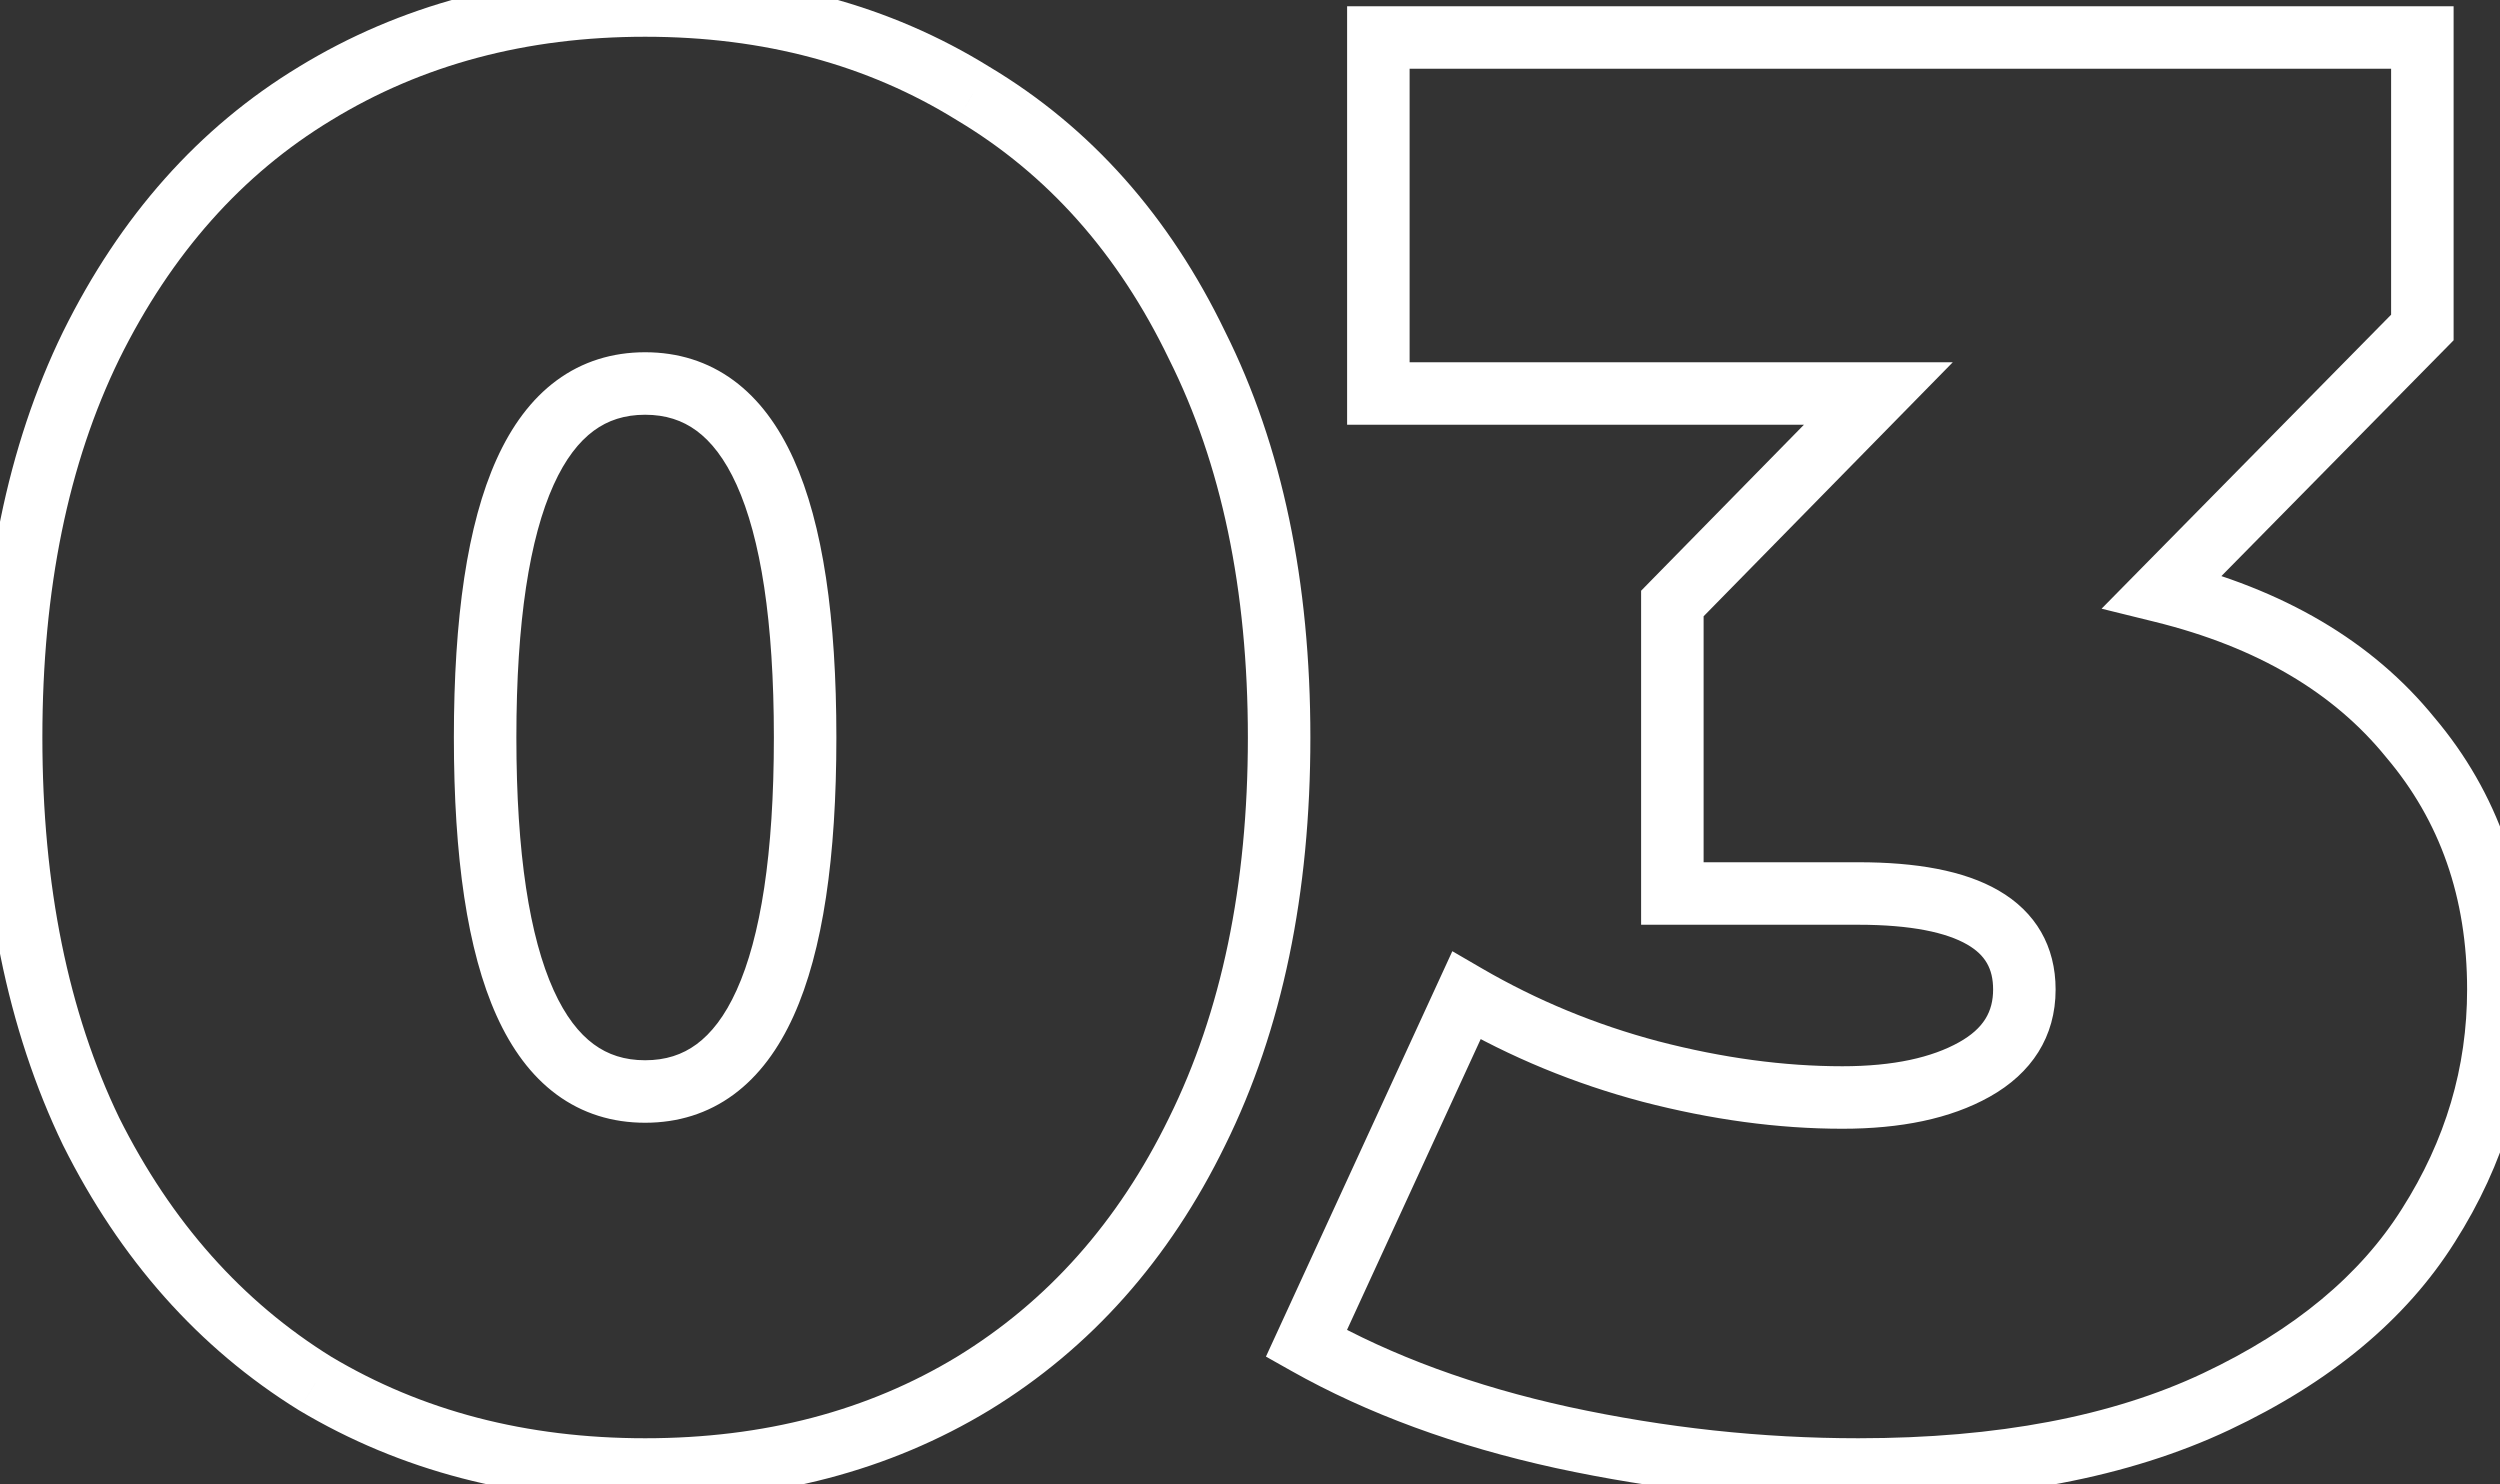 <?xml version="1.0" encoding="UTF-8"?> <svg xmlns="http://www.w3.org/2000/svg" width="160" height="95" viewBox="0 0 160 95" fill="none"><rect x="0" y="0" width="160" height="95" fill="#333333" stroke="none"/> <path d="M20.168 88.544L19.114 90.244L19.128 90.253L19.142 90.261L20.168 88.544ZM5.832 72.416L4.03 73.284L4.037 73.297L4.043 73.31L5.832 72.416ZM5.832 22.112L4.039 21.226L4.034 21.235L5.832 22.112ZM20.168 5.984L21.204 7.695L21.211 7.691L20.168 5.984ZM62.28 5.984L61.227 7.684L61.24 7.693L61.255 7.701L62.28 5.984ZM76.616 22.112L74.814 22.98L74.821 22.993L74.827 23.006L76.616 22.112ZM76.616 72.416L74.823 71.53L74.819 71.539L76.616 72.416ZM62.28 88.544L63.316 90.255L63.323 90.251L62.28 88.544ZM41.288 92.048C33.673 92.048 26.994 90.291 21.194 86.827L19.142 90.261C25.63 94.135 33.031 96.048 41.288 96.048V92.048ZM21.221 86.844C15.508 83.303 10.97 78.221 7.621 71.522L4.043 73.31C7.691 80.606 12.71 86.275 19.114 90.244L21.221 86.844ZM7.634 71.548C4.378 64.792 2.712 56.697 2.712 47.2H-1.288C-1.288 57.159 0.459 65.874 4.03 73.284L7.634 71.548ZM2.712 47.2C2.712 37.702 4.378 29.654 7.63 22.989L4.034 21.235C0.459 28.565 -1.288 37.242 -1.288 47.2H2.712ZM7.625 22.998C10.975 16.216 15.508 11.145 21.204 7.695L19.132 4.273C12.711 8.162 7.686 13.843 4.039 21.226L7.625 22.998ZM21.211 7.691C27.009 4.147 33.681 2.352 41.288 2.352V-1.648C33.023 -1.648 25.615 0.312 19.125 4.277L21.211 7.691ZM41.288 2.352C48.895 2.352 55.519 4.147 61.227 7.684L63.334 4.284C56.923 0.312 49.553 -1.648 41.288 -1.648V2.352ZM61.255 7.701C67.029 11.15 71.554 16.214 74.814 22.98L78.418 21.244C74.852 13.844 69.819 8.157 63.306 4.267L61.255 7.701ZM74.827 23.006C78.157 29.667 79.864 37.709 79.864 47.2H83.864C83.864 37.236 82.072 28.552 78.405 21.218L74.827 23.006ZM79.864 47.2C79.864 56.691 78.158 64.779 74.823 71.53L78.409 73.302C82.072 65.887 83.864 57.166 83.864 47.2H79.864ZM74.819 71.539C71.558 78.223 67.029 83.298 61.237 86.837L63.323 90.251C69.819 86.281 74.847 80.604 78.413 73.293L74.819 71.539ZM61.244 86.833C55.534 90.291 48.904 92.048 41.288 92.048V96.048C49.544 96.048 56.908 94.135 63.316 90.255L61.244 86.833ZM41.288 71.856C43.389 71.856 45.306 71.266 46.955 70.05C48.582 68.85 49.838 67.124 50.791 65.016C52.674 60.848 53.528 54.84 53.528 47.2H49.528C49.528 54.664 48.675 59.984 47.145 63.368C46.392 65.036 45.514 66.142 44.581 66.83C43.67 67.502 42.6 67.856 41.288 67.856V71.856ZM53.528 47.2C53.528 39.56 52.674 33.552 50.791 29.384C49.838 27.276 48.582 25.55 46.955 24.35C45.306 23.134 43.389 22.544 41.288 22.544V26.544C42.6 26.544 43.67 26.898 44.581 27.57C45.514 28.258 46.392 29.364 47.145 31.032C48.675 34.416 49.528 39.736 49.528 47.2H53.528ZM41.288 22.544C39.187 22.544 37.27 23.134 35.621 24.35C33.994 25.55 32.738 27.276 31.785 29.384C29.902 33.552 29.048 39.56 29.048 47.2H33.048C33.048 39.736 33.901 34.416 35.431 31.032C36.184 29.364 37.062 28.258 37.995 27.57C38.906 26.898 39.975 26.544 41.288 26.544V22.544ZM29.048 47.2C29.048 54.84 29.902 60.848 31.785 65.016C32.738 67.124 33.994 68.85 35.621 70.05C37.27 71.266 39.187 71.856 41.288 71.856V67.856C39.975 67.856 38.906 67.502 37.995 66.83C37.062 66.142 36.184 65.036 35.431 63.368C33.901 59.984 33.048 54.664 33.048 47.2H29.048ZM138.391 37.856L136.966 36.453L134.501 38.956L137.912 39.798L138.391 37.856ZM154.263 47.2L152.71 48.46L152.723 48.476L152.736 48.492L154.263 47.2ZM155.415 78.432L153.728 77.358L153.723 77.366L155.415 78.432ZM141.847 89.696L142.701 91.504L142.701 91.504L141.847 89.696ZM99.991 92L99.563 93.954L99.568 93.955L99.991 92ZM83.607 85.984L81.79 85.148L81.02 86.822L82.625 87.726L83.607 85.984ZM93.847 63.712L94.852 61.983L92.949 60.877L92.03 62.877L93.847 63.712ZM105.623 68.576L105.11 70.509L105.12 70.512L105.623 68.576ZM126.359 68.448L125.382 66.703L125.382 66.703L126.359 68.448ZM107.031 57.184H105.031V59.184H107.031V57.184ZM107.031 38.624L105.603 37.223L105.031 37.807V38.624H107.031ZM120.215 25.184L121.643 26.584L124.979 23.184H120.215V25.184ZM88.215 25.184H86.215V27.184H88.215V25.184ZM88.215 2.4V0.4H86.215V2.4H88.215ZM155.031 2.4H157.031V0.4H155.031V2.4ZM155.031 20.96L156.456 22.363L157.031 21.779V20.96H155.031ZM137.912 39.798C144.497 41.424 149.371 44.345 152.71 48.46L155.816 45.94C151.816 41.01 146.109 37.702 138.87 35.914L137.912 39.798ZM152.736 48.492C156.158 52.536 157.895 57.442 157.895 63.328H161.895C161.895 56.584 159.877 50.739 155.79 45.908L152.736 48.492ZM157.895 63.328C157.895 68.31 156.518 72.974 153.728 77.358L157.102 79.506C160.286 74.503 161.895 69.098 161.895 63.328H157.895ZM153.723 77.366C151.069 81.581 146.878 85.109 140.993 87.888L142.701 91.504C149.104 88.481 153.958 84.499 157.107 79.498L153.723 77.366ZM140.993 87.888C135.191 90.627 127.867 92.048 118.935 92.048V96.048C128.265 96.048 136.215 94.567 142.701 91.504L140.993 87.888ZM118.935 92.048C112.766 92.048 106.593 91.381 100.414 90.045L99.568 93.955C106.019 95.35 112.475 96.048 118.935 96.048V92.048ZM100.419 90.046C94.349 88.716 89.081 86.773 84.589 84.242L82.625 87.726C87.52 90.485 93.174 92.553 99.563 93.954L100.419 90.046ZM85.424 86.82L95.664 64.547L92.03 62.877L81.79 85.148L85.424 86.82ZM92.842 65.441C96.668 67.666 100.76 69.355 105.11 70.509L106.136 66.643C102.124 65.578 98.364 64.025 94.852 61.983L92.842 65.441ZM105.12 70.512C109.531 71.659 113.797 72.24 117.911 72.24V68.24C114.175 68.24 110.248 67.712 106.126 66.64L105.12 70.512ZM117.911 72.24C121.613 72.24 124.803 71.612 127.336 70.193L125.382 66.703C123.648 67.674 121.206 68.24 117.911 68.24V72.24ZM127.336 70.193C130.023 68.689 131.559 66.356 131.559 63.328H127.559C127.559 64.737 126.962 65.818 125.382 66.703L127.336 70.193ZM131.559 63.328C131.559 60.567 130.294 58.371 127.904 56.989C125.681 55.703 122.604 55.184 118.935 55.184V59.184C122.349 59.184 124.584 59.689 125.902 60.451C127.053 61.117 127.559 61.993 127.559 63.328H131.559ZM118.935 55.184H107.031V59.184H118.935V55.184ZM109.031 57.184V38.624H105.031V57.184H109.031ZM108.459 40.025L121.643 26.584L118.787 23.783L105.603 37.223L108.459 40.025ZM120.215 23.184H88.215V27.184H120.215V23.184ZM90.215 25.184V2.4H86.215V25.184H90.215ZM88.215 4.4H155.031V0.4H88.215V4.4ZM153.031 2.4V20.96H157.031V2.4H153.031ZM153.606 19.557L136.966 36.453L139.816 39.259L156.456 22.363L153.606 19.557Z" fill="white"></path> </svg> 